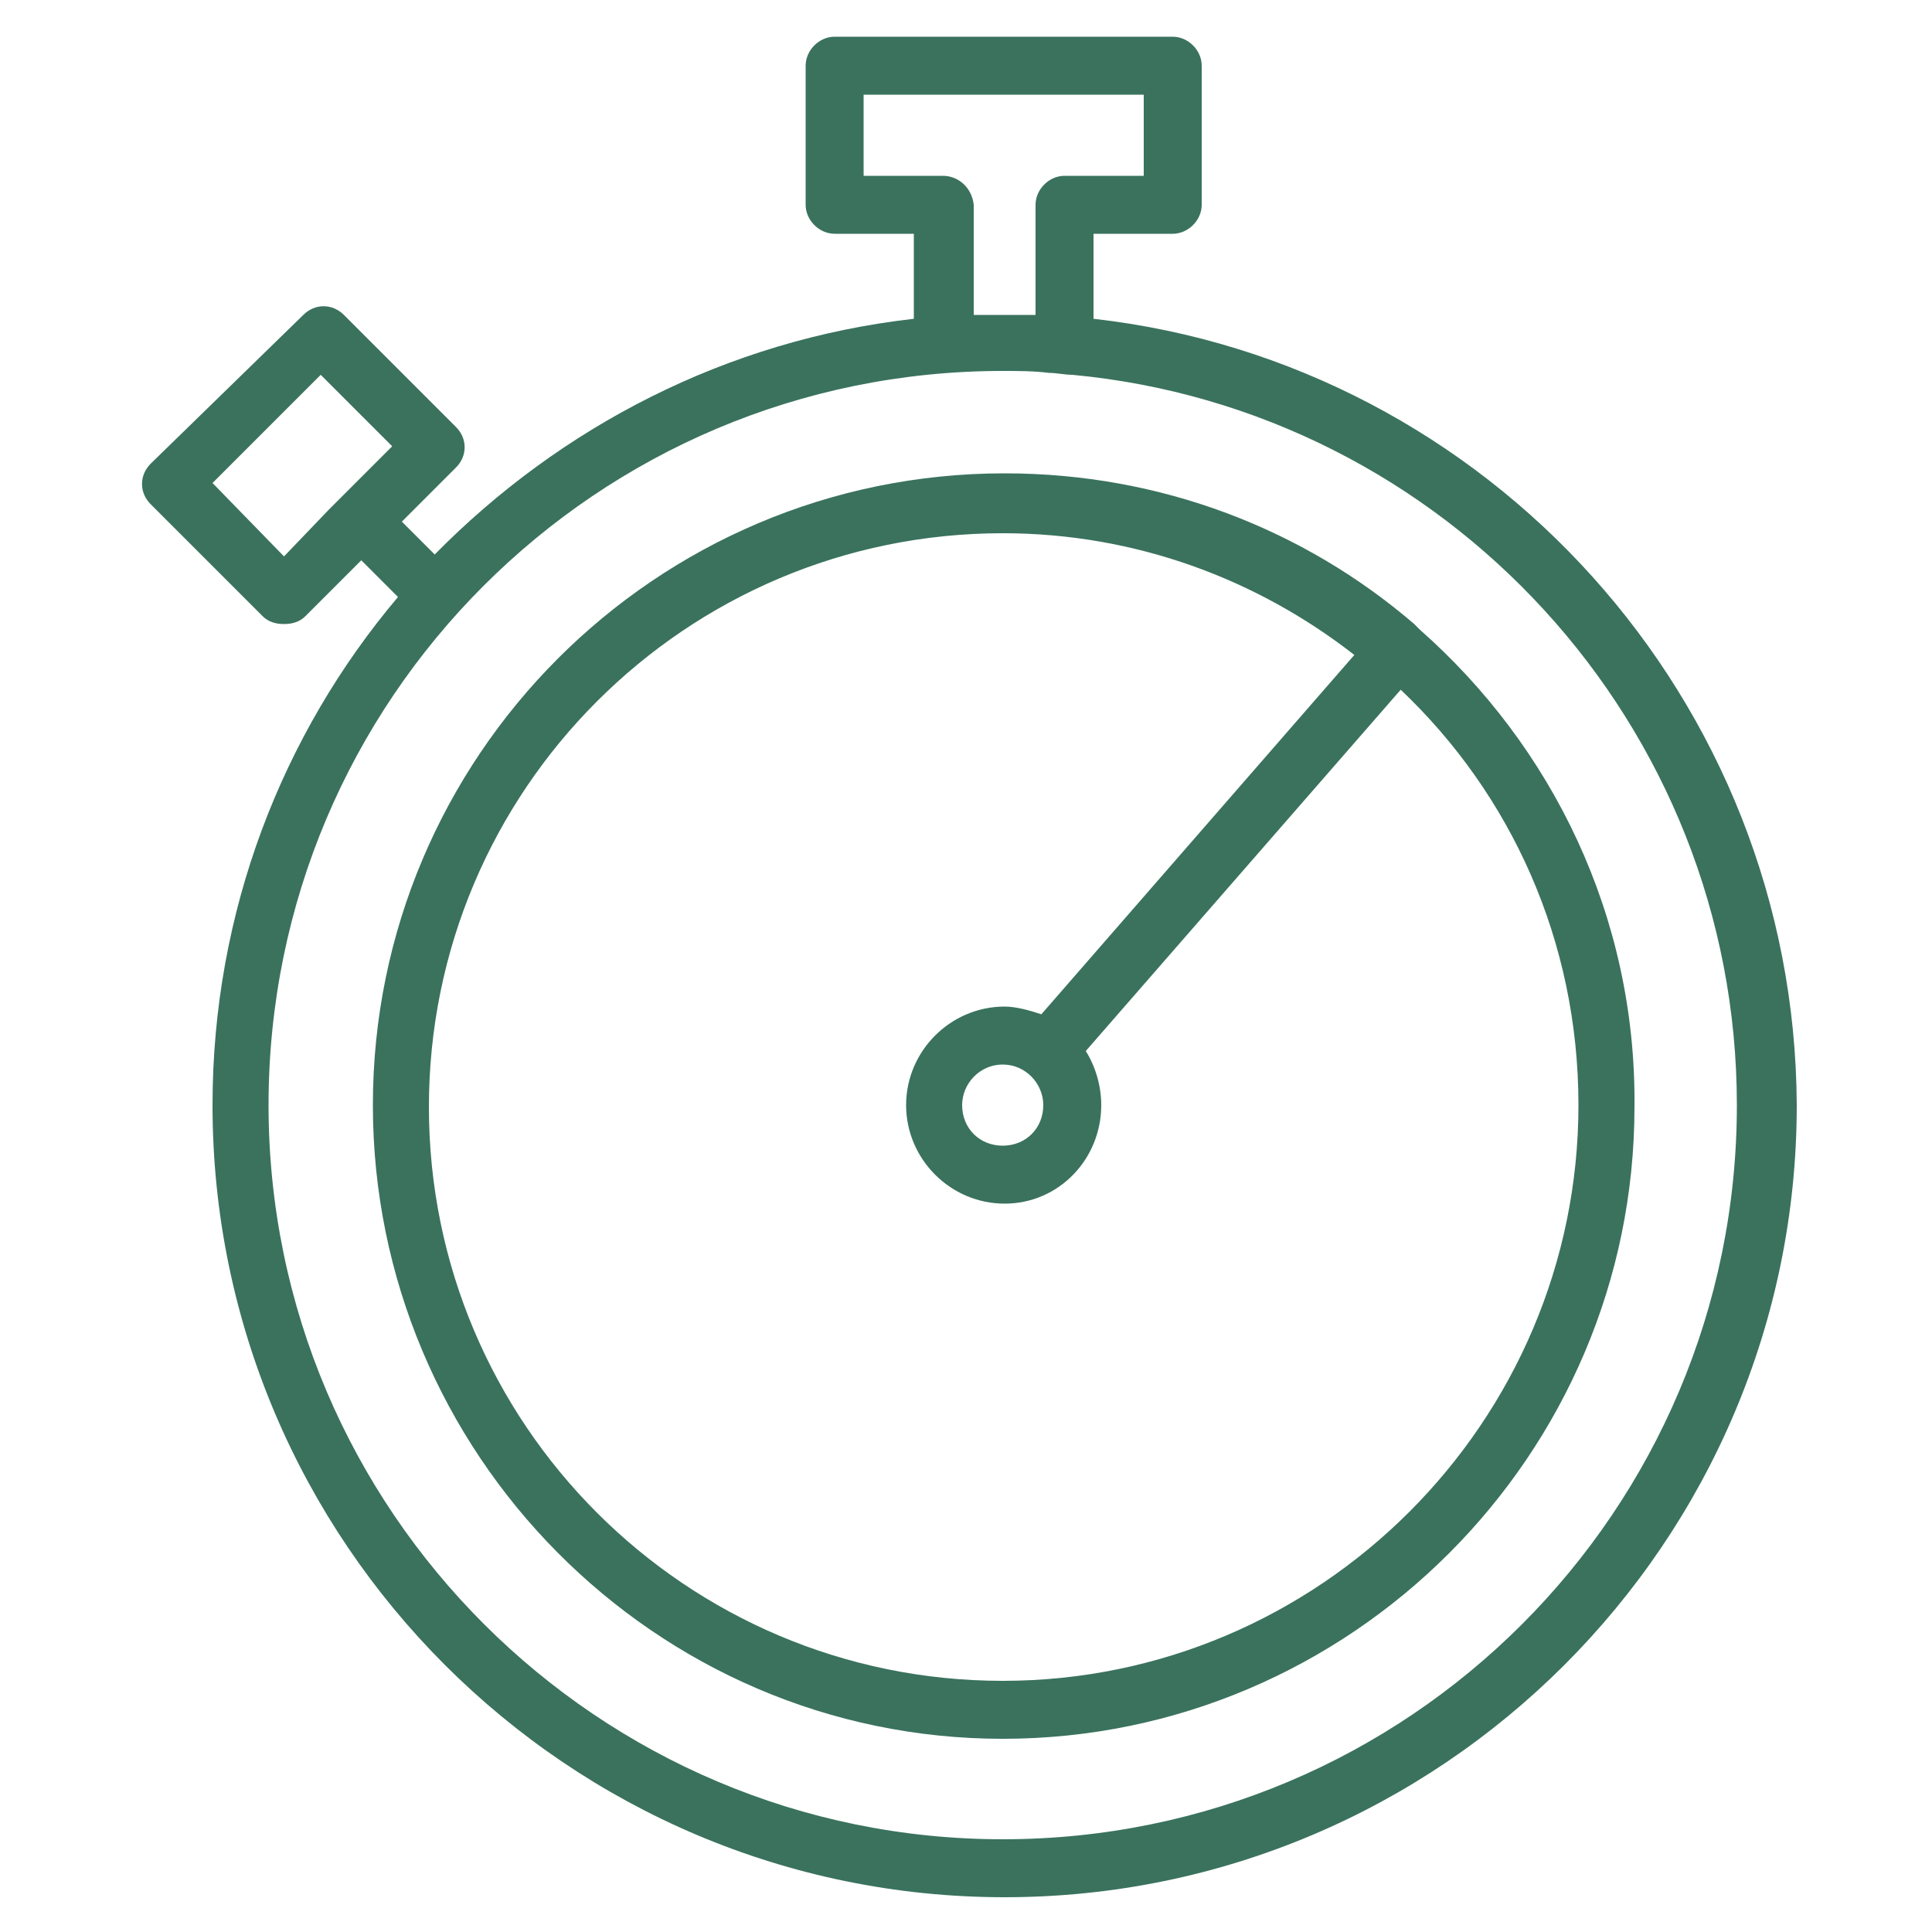 <?xml version="1.0" encoding="UTF-8"?> <svg xmlns="http://www.w3.org/2000/svg" viewBox="1949.997 2449.994 100 100" width="100" height="100" data-guides="{&quot;vertical&quot;:[],&quot;horizontal&quot;:[]}"><path fill="#3a725e" stroke="none" fill-opacity="1" stroke-width="1" stroke-opacity="1" color="rgb(51, 51, 51)" fill-rule="evenodd" font-size-adjust="none" id="tSvgfbd7f17b9b" title="Path 4" d="M 2006.597 2466.494 C 2006.597 2465.027 2006.597 2463.561 2006.597 2462.094C 2007.964 2462.094 2009.33 2462.094 2010.697 2462.094C 2011.497 2462.094 2012.197 2461.394 2012.197 2460.594C 2012.197 2458.194 2012.197 2455.794 2012.197 2453.394C 2012.197 2452.594 2011.497 2451.894 2010.697 2451.894C 2004.864 2451.894 1999.03 2451.894 1993.197 2451.894C 1992.397 2451.894 1991.697 2452.594 1991.697 2453.394C 1991.697 2455.794 1991.697 2458.194 1991.697 2460.594C 1991.697 2461.394 1992.397 2462.094 1993.197 2462.094C 1994.564 2462.094 1995.93 2462.094 1997.297 2462.094C 1997.297 2463.561 1997.297 2465.027 1997.297 2466.494C 1987.597 2467.594 1978.997 2472.094 1972.497 2478.694C 1971.93 2478.127 1971.364 2477.561 1970.797 2476.994C 1971.73 2476.061 1972.664 2475.127 1973.597 2474.194C 1974.197 2473.594 1974.197 2472.694 1973.597 2472.094C 1971.664 2470.161 1969.73 2468.227 1967.797 2466.294C 1967.197 2465.694 1966.297 2465.694 1965.697 2466.294C 1963.064 2468.861 1960.43 2471.427 1957.797 2473.994C 1957.197 2474.594 1957.197 2475.494 1957.797 2476.094C 1959.73 2478.027 1961.664 2479.961 1963.597 2481.894C 1963.897 2482.194 1964.297 2482.294 1964.697 2482.294C 1965.097 2482.294 1965.497 2482.194 1965.797 2481.894C 1966.764 2480.927 1967.73 2479.961 1968.697 2478.994C 1969.33 2479.627 1969.964 2480.261 1970.597 2480.894C 1964.597 2487.994 1960.997 2497.194 1960.997 2507.194C 1960.997 2529.794 1979.397 2548.194 2001.997 2548.194C 2024.597 2548.194 2042.997 2529.794 2042.997 2507.194C 2042.897 2486.194 2026.997 2468.794 2006.597 2466.494ZM 1964.697 2478.794 C 1963.464 2477.527 1962.23 2476.261 1960.997 2474.994C 1962.864 2473.127 1964.73 2471.261 1966.597 2469.394C 1967.83 2470.627 1969.064 2471.861 1970.297 2473.094C 1969.564 2473.827 1968.83 2474.561 1968.097 2475.294C 1967.73 2475.661 1967.364 2476.027 1966.997 2476.394C 1966.23 2477.194 1965.464 2477.994 1964.697 2478.794ZM 1998.797 2459.094 C 1997.43 2459.094 1996.064 2459.094 1994.697 2459.094C 1994.697 2457.694 1994.697 2456.294 1994.697 2454.894C 1999.53 2454.894 2004.364 2454.894 2009.197 2454.894C 2009.197 2456.294 2009.197 2457.694 2009.197 2459.094C 2007.83 2459.094 2006.464 2459.094 2005.097 2459.094C 2004.297 2459.094 2003.597 2459.794 2003.597 2460.594C 2003.597 2462.494 2003.597 2464.394 2003.597 2466.294C 2002.53 2466.294 2001.464 2466.294 2000.397 2466.294C 2000.397 2464.394 2000.397 2462.494 2000.397 2460.594C 2000.297 2459.694 1999.597 2459.094 1998.797 2459.094ZM 2001.897 2545.194 C 1980.997 2545.194 1963.897 2528.194 1963.897 2507.194C 1963.897 2486.194 1980.897 2469.194 2001.897 2469.194C 2002.697 2469.194 2003.497 2469.194 2004.297 2469.294C 2004.697 2469.294 2005.097 2469.394 2005.497 2469.394C 2024.797 2471.194 2039.897 2487.494 2039.897 2507.194C 2039.897 2528.194 2022.897 2545.194 2001.897 2545.194Z"></path><path fill="#3a725e" stroke="none" fill-opacity="1" stroke-width="1" stroke-opacity="1" color="rgb(51, 51, 51)" fill-rule="evenodd" font-size-adjust="none" id="tSvg733c1435ba" title="Path 5" d="M 2023.497 2482.594 C 2023.397 2482.494 2023.297 2482.394 2023.197 2482.294C 2017.497 2477.394 2010.097 2474.494 2001.997 2474.494C 1983.897 2474.494 1969.297 2489.194 1969.297 2507.194C 1969.297 2525.194 1983.897 2539.994 2001.897 2539.994C 2019.897 2539.994 2034.597 2525.294 2034.597 2507.294C 2034.697 2497.394 2030.297 2488.594 2023.497 2482.594ZM 2001.897 2536.994 C 1985.497 2536.994 1972.197 2523.694 1972.197 2507.294C 1972.197 2490.894 1985.497 2477.594 2001.897 2477.594C 2008.797 2477.594 2015.097 2479.994 2020.097 2483.894C 2014.697 2490.094 2009.297 2496.294 2003.897 2502.494C 2003.297 2502.294 2002.597 2502.094 2001.997 2502.094C 1999.197 2502.094 1996.897 2504.394 1996.897 2507.194C 1996.897 2509.994 1999.197 2512.294 2001.997 2512.294C 2004.797 2512.294 2006.997 2509.994 2006.997 2507.194C 2006.997 2506.194 2006.697 2505.194 2006.197 2504.394C 2011.63 2498.161 2017.064 2491.927 2022.497 2485.694C 2028.197 2491.094 2031.697 2498.694 2031.697 2507.194C 2031.697 2523.594 2018.297 2536.994 2001.897 2536.994ZM 2003.997 2507.194 C 2003.997 2508.394 2003.097 2509.294 2001.897 2509.294C 2000.697 2509.294 1999.797 2508.394 1999.797 2507.194C 1999.797 2506.094 2000.697 2505.094 2001.897 2505.094C 2003.097 2505.094 2003.997 2506.094 2003.997 2507.194Z"></path><defs></defs></svg> 